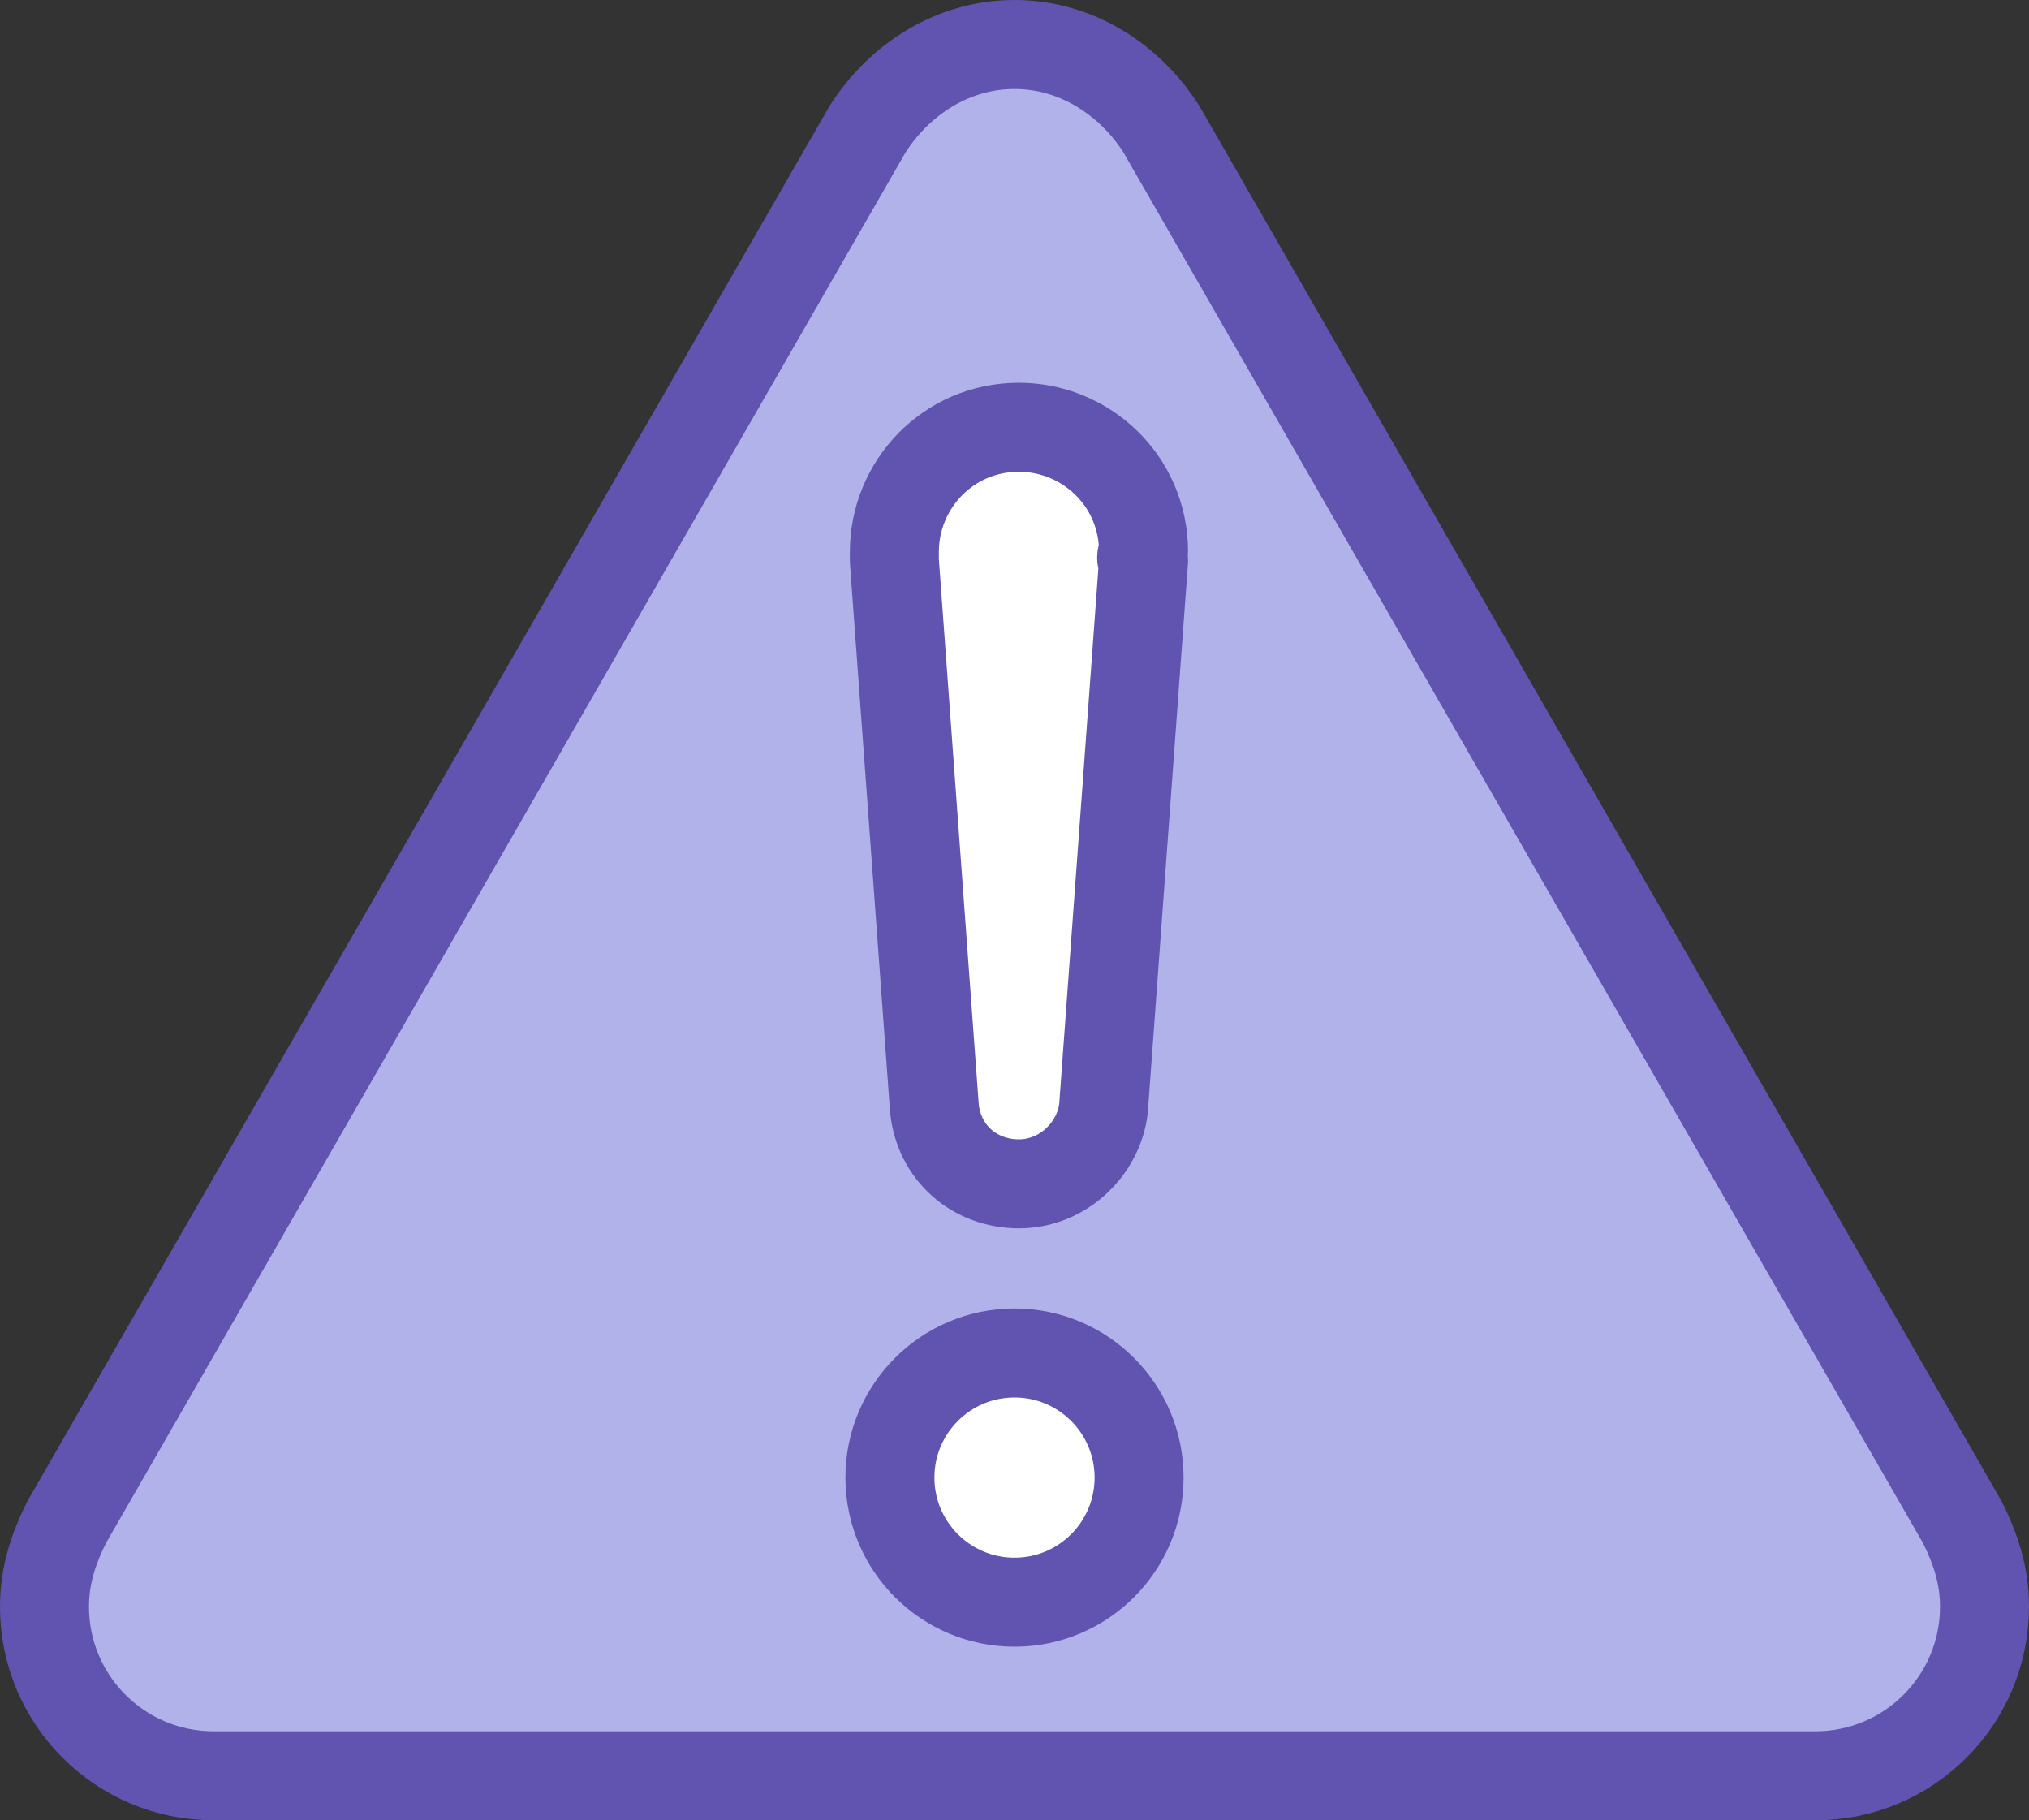 <?xml version="1.0" encoding="utf-8"?>
<!-- Generator: Adobe Illustrator 27.1.1, SVG Export Plug-In . SVG Version: 6.00 Build 0)  -->
<svg version="1.1" id="Layer_1" xmlns="http://www.w3.org/2000/svg" xmlns:xlink="http://www.w3.org/1999/xlink" x="0px" y="0px"
	 viewBox="0 0 45.6 40.9" style="enable-background:new 0 0 45.6 40.9;" xml:space="preserve">
<rect x="0" y="0" width="45.6" height="40.9" fill="#333333" stroke="none"/>
<style type="text/css">
	.st0{clip-path:url(#SVGID_00000083080887631464950660000006278296605703782031_);fill:#B2B2EB;}
	
		.st1{clip-path:url(#SVGID_00000116212130920127017820000012642573605989653169_);fill:none;stroke:#6154B0;stroke-width:2;stroke-linecap:round;stroke-linejoin:round;}
	.st2{clip-path:url(#SVGID_00000159458734345061607210000006677359765833980825_);fill:#FFFFFF;}
	
		.st3{clip-path:url(#SVGID_00000061473355916790229660000013874510375561636763_);fill:none;stroke:#6154B0;stroke-width:2;stroke-linecap:round;stroke-linejoin:round;}
	.st4{clip-path:url(#SVGID_00000001660256990695112010000008673650802776229822_);fill:#FFFFFF;}
	
		.st5{clip-path:url(#SVGID_00000054243732283426908990000009814402328274657923_);fill:none;stroke:#6154B0;stroke-width:2;stroke-linecap:round;stroke-linejoin:round;}
</style>
<g>
	<g>
		<defs>
			<rect id="SVGID_1_" y="0" width="45.6" height="40.9"/>
		</defs>
		<clipPath id="SVGID_00000021827276064746929590000003178456974423853967_">
			<use xlink:href="#SVGID_1_"  style="overflow:visible;"/>
		</clipPath>
		<path style="clip-path:url(#SVGID_00000021827276064746929590000003178456974423853967_);fill:#B2B2EB;" d="M44.1,34.2l-18-31.3
			C25.4,1.8,24.2,1,22.8,1c-1.4,0-2.6,0.8-3.3,1.9l-18,31.3C1.2,34.8,1,35.4,1,36.1c0,2.1,1.7,3.8,3.8,3.8h36c2.1,0,3.8-1.7,3.8-3.8
			C44.6,35.4,44.4,34.8,44.1,34.2"/>
	</g>
	<g>
		<defs>
			<rect id="SVGID_00000142895466020604121660000011790324991297203100_" y="0" width="45.6" height="40.9"/>
		</defs>
		<clipPath id="SVGID_00000115494394769462347530000010605643093902571952_">
			<use xlink:href="#SVGID_00000142895466020604121660000011790324991297203100_"  style="overflow:visible;"/>
		</clipPath>
		
			<path style="clip-path:url(#SVGID_00000115494394769462347530000010605643093902571952_);fill:none;stroke:#6154B0;stroke-width:2;stroke-linecap:round;stroke-linejoin:round;" d="
			M44.1,34.2l-18-31.3C25.4,1.8,24.2,1,22.8,1c-1.4,0-2.6,0.8-3.3,1.9l-18,31.3C1.2,34.8,1,35.4,1,36.1c0,2.1,1.7,3.8,3.8,3.8h36
			c2.1,0,3.8-1.7,3.8-3.8C44.6,35.4,44.4,34.8,44.1,34.2z"/>
	</g>
	<g>
		<defs>
			<rect id="SVGID_00000054982093632137807030000007647055281227354009_" y="0" width="45.6" height="40.9"/>
		</defs>
		<clipPath id="SVGID_00000048487882940822333960000008634294866245727924_">
			<use xlink:href="#SVGID_00000054982093632137807030000007647055281227354009_"  style="overflow:visible;"/>
		</clipPath>
		<path style="clip-path:url(#SVGID_00000048487882940822333960000008634294866245727924_);fill:#FFFFFF;" d="M25.7,33.2
			c0-1.6-1.3-2.8-2.8-2.8c-1.6,0-2.8,1.3-2.8,2.8s1.3,2.8,2.8,2.8C24.4,36.1,25.7,34.8,25.7,33.2"/>
	</g>
	<g>
		<defs>
			<rect id="SVGID_00000050639921070512745240000017563676198269435781_" y="0" width="45.6" height="40.9"/>
		</defs>
		<clipPath id="SVGID_00000013888486743771154740000007082506219449762229_">
			<use xlink:href="#SVGID_00000050639921070512745240000017563676198269435781_"  style="overflow:visible;"/>
		</clipPath>
		
			<circle style="clip-path:url(#SVGID_00000013888486743771154740000007082506219449762229_);fill:none;stroke:#6154B0;stroke-width:2;stroke-linecap:round;stroke-linejoin:round;" cx="22.8" cy="33.2" r="2.8"/>
	</g>
	<g>
		<defs>
			<rect id="SVGID_00000172425713507975076730000006581582853816667783_" y="0" width="45.6" height="40.9"/>
		</defs>
		<clipPath id="SVGID_00000160868779489481339070000018294197426674243768_">
			<use xlink:href="#SVGID_00000172425713507975076730000006581582853816667783_"  style="overflow:visible;"/>
		</clipPath>
		<path style="clip-path:url(#SVGID_00000160868779489481339070000018294197426674243768_);fill:#FFFFFF;" d="M25.7,12.4
			c0-1.6-1.3-2.8-2.8-2.8c-1.6,0-2.8,1.3-2.8,2.8c0,0.1,0,0.1,0,0.2l0.9,12.3c0.1,1,0.9,1.7,1.9,1.7s1.8-0.8,1.9-1.7l0.9-12.3
			C25.6,12.5,25.7,12.5,25.7,12.4"/>
	</g>
	<g>
		<defs>
			<rect id="SVGID_00000092457386159177345130000018355791651856259202_" y="0" width="45.6" height="40.9"/>
		</defs>
		<clipPath id="SVGID_00000153698878770950664860000012842562986773833144_">
			<use xlink:href="#SVGID_00000092457386159177345130000018355791651856259202_"  style="overflow:visible;"/>
		</clipPath>
		
			<path style="clip-path:url(#SVGID_00000153698878770950664860000012842562986773833144_);fill:none;stroke:#6154B0;stroke-width:2;stroke-linecap:round;stroke-linejoin:round;" d="
			M25.7,12.4c0-1.6-1.3-2.8-2.8-2.8c-1.6,0-2.8,1.3-2.8,2.8c0,0.1,0,0.1,0,0.2l0.9,12.3c0.1,1,0.9,1.7,1.9,1.7s1.8-0.8,1.9-1.7
			l0.9-12.3C25.6,12.5,25.7,12.5,25.7,12.4z"/>
	</g>
</g>
</svg>
